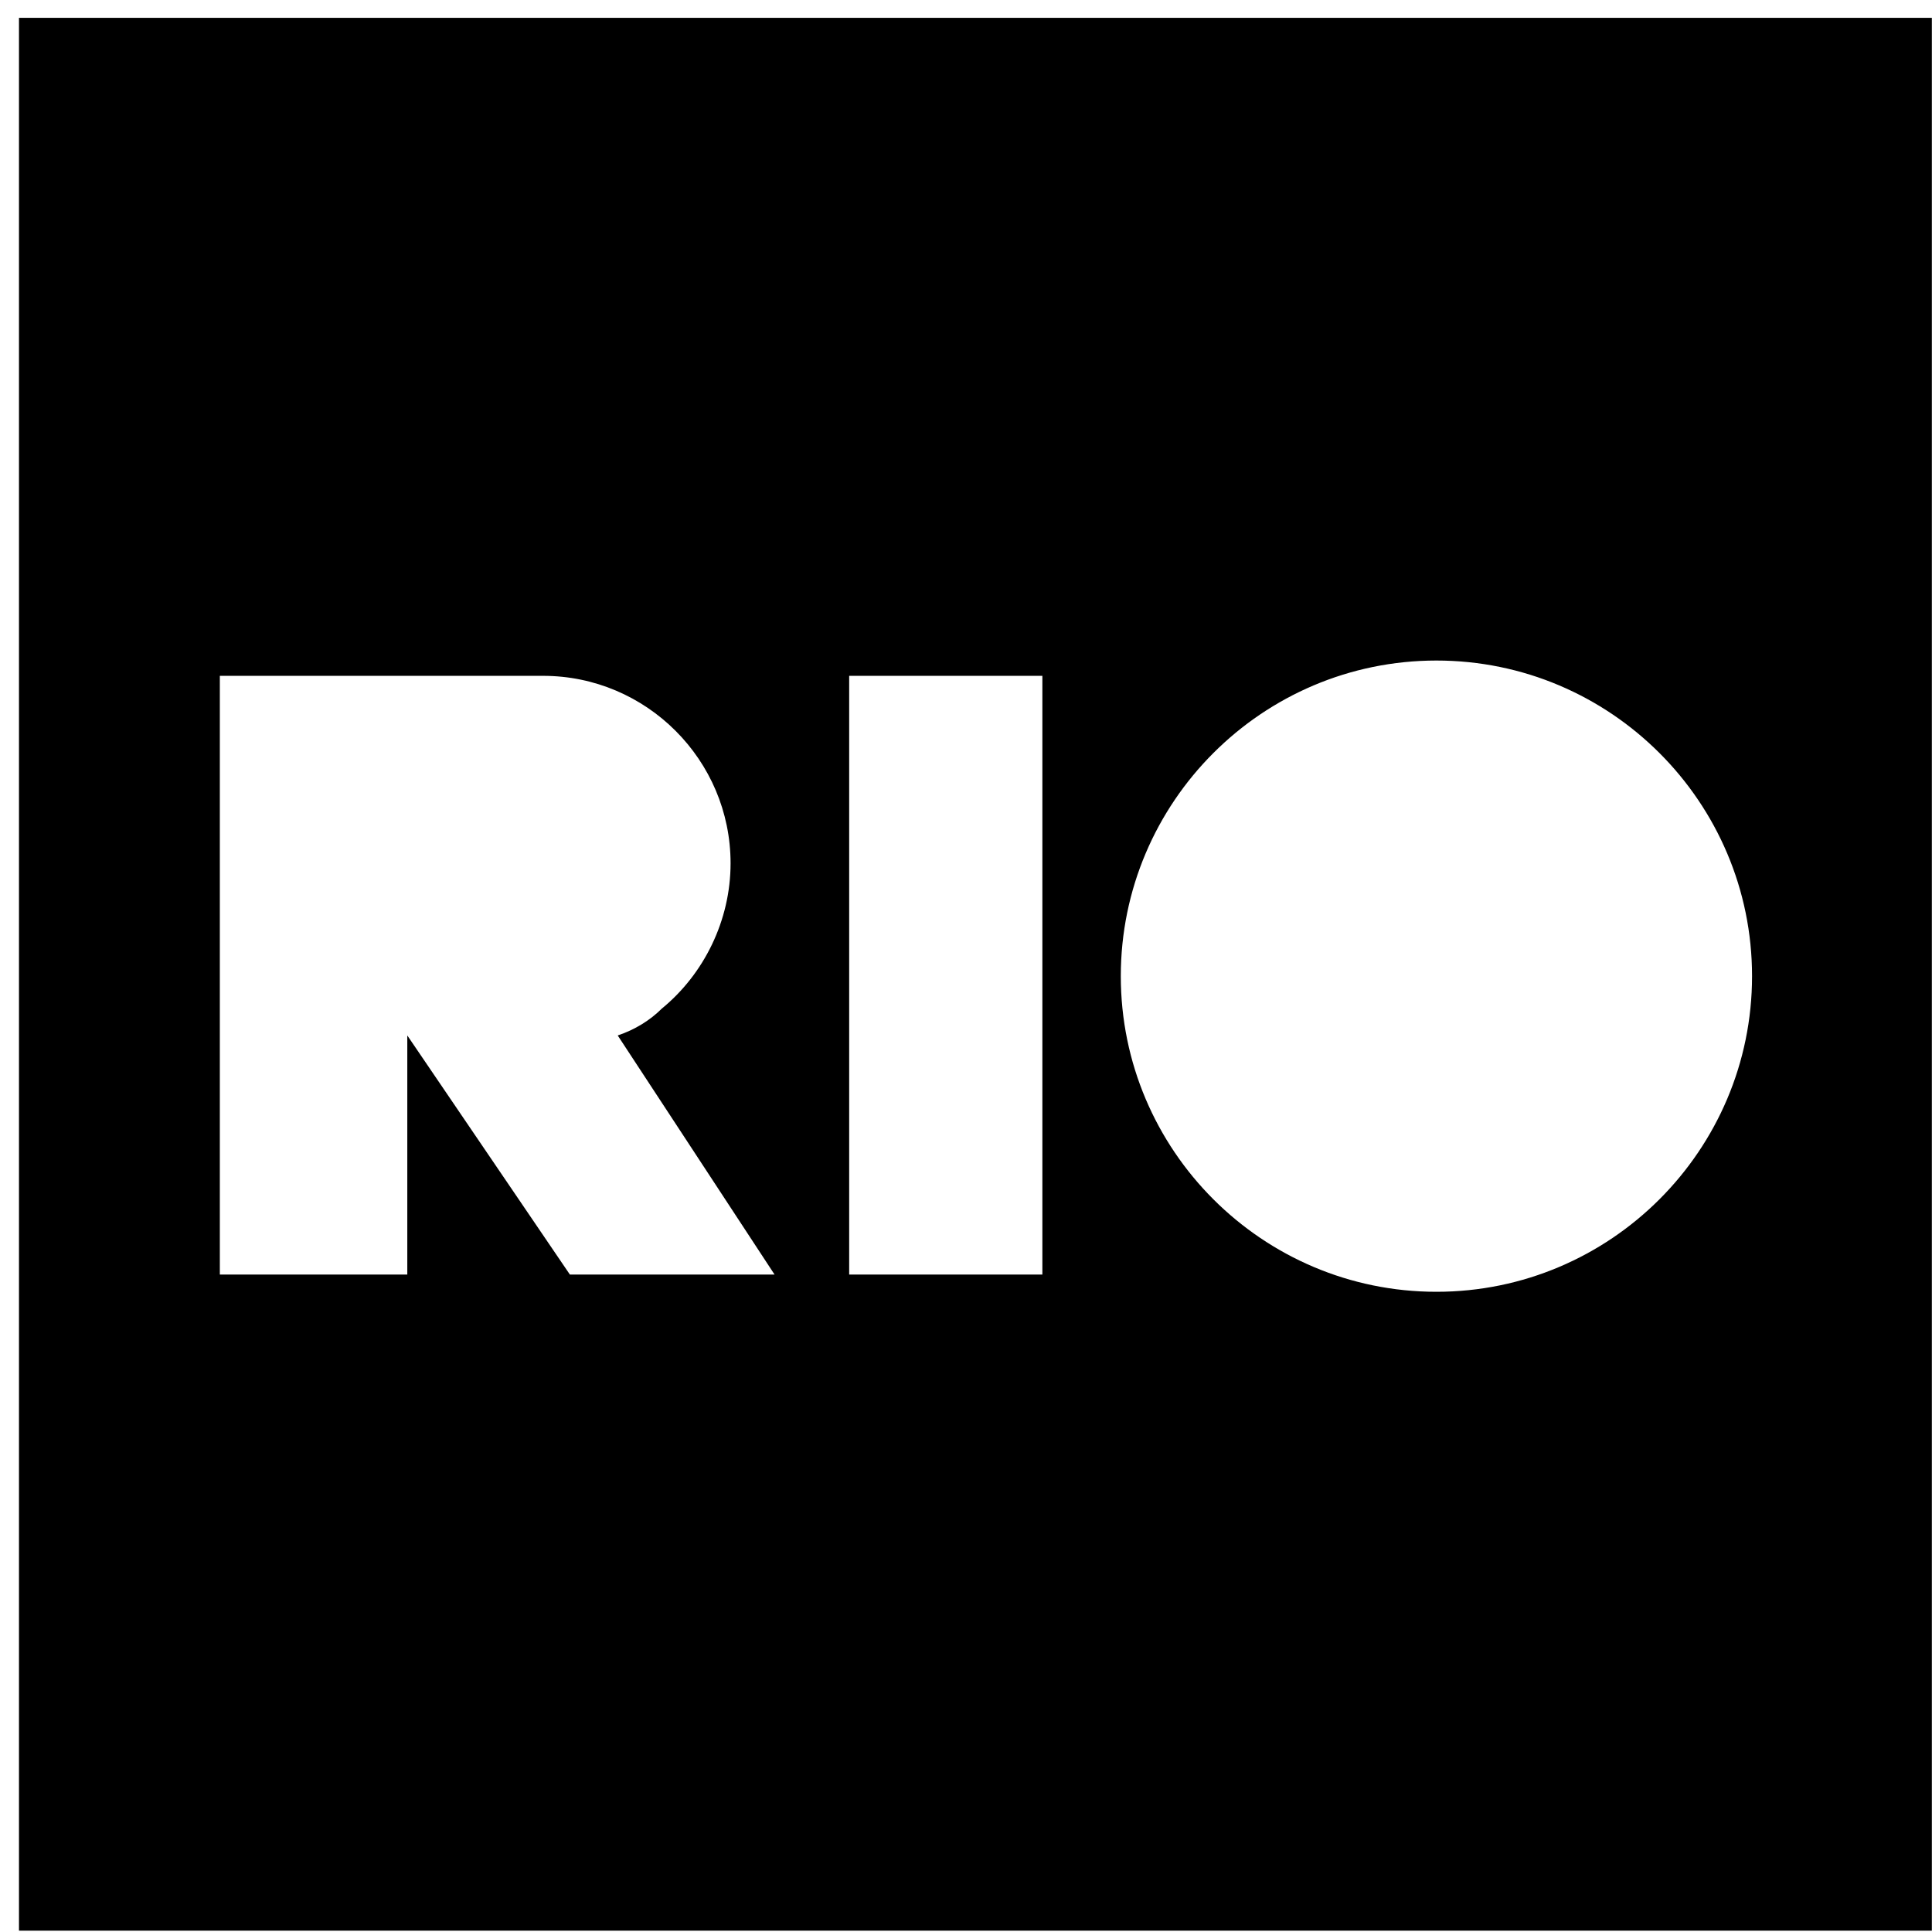 <?xml version="1.0" encoding="UTF-8" standalone="no"?>
<!DOCTYPE svg PUBLIC "-//W3C//DTD SVG 1.1//EN" "http://www.w3.org/Graphics/SVG/1.1/DTD/svg11.dtd">
<svg width="100%" height="100%" viewBox="0 0 101 101" version="1.1" xmlns="http://www.w3.org/2000/svg" xmlns:xlink="http://www.w3.org/1999/xlink" xml:space="preserve" xmlns:serif="http://www.serif.com/" style="fill-rule:evenodd;clip-rule:evenodd;stroke-linejoin:round;stroke-miterlimit:2;">
    <g transform="matrix(1,0,0,1,-11019,-1966)">
        <g id="logo-rio" transform="matrix(0.25,0,0,0.625,8975.94,-1041.85)">
            <rect x="8176.21" y="4814.05" width="400" height="160" style="fill:none;"/>
            <clipPath id="_clip1">
                <rect x="8176.21" y="4814.05" width="400" height="160"/>
            </clipPath>
            <g clip-path="url(#_clip1)">
                <g transform="matrix(4,0,0,1.6,8176.21,4814.05)">
                    <path d="M100,0L0,0L0,100L100,100L100,0ZM27.4,34.4C32.8,34.4 37.2,38.8 37.2,44.2C37.2,47.2 35.8,50 33.6,51.8C33,52.4 32.2,52.9 31.3,53.2L39.5,65.7L28.8,65.7L20.3,53.2L20.3,65.7L10.5,65.7L10.5,34.4M53.5,65.7L43.4,65.7L43.4,34.4L53.5,34.4L53.5,65.7ZM90.6,50.1C90.6,59.2 83.2,66.6 74.1,66.6C65,66.6 57.6,59.2 57.6,50.1C57.6,41 65,33.6 74.1,33.6C83.2,33.6 90.6,41 90.6,50.1Z"/>
                </g>
            </g>
        </g>
    </g>
</svg>
